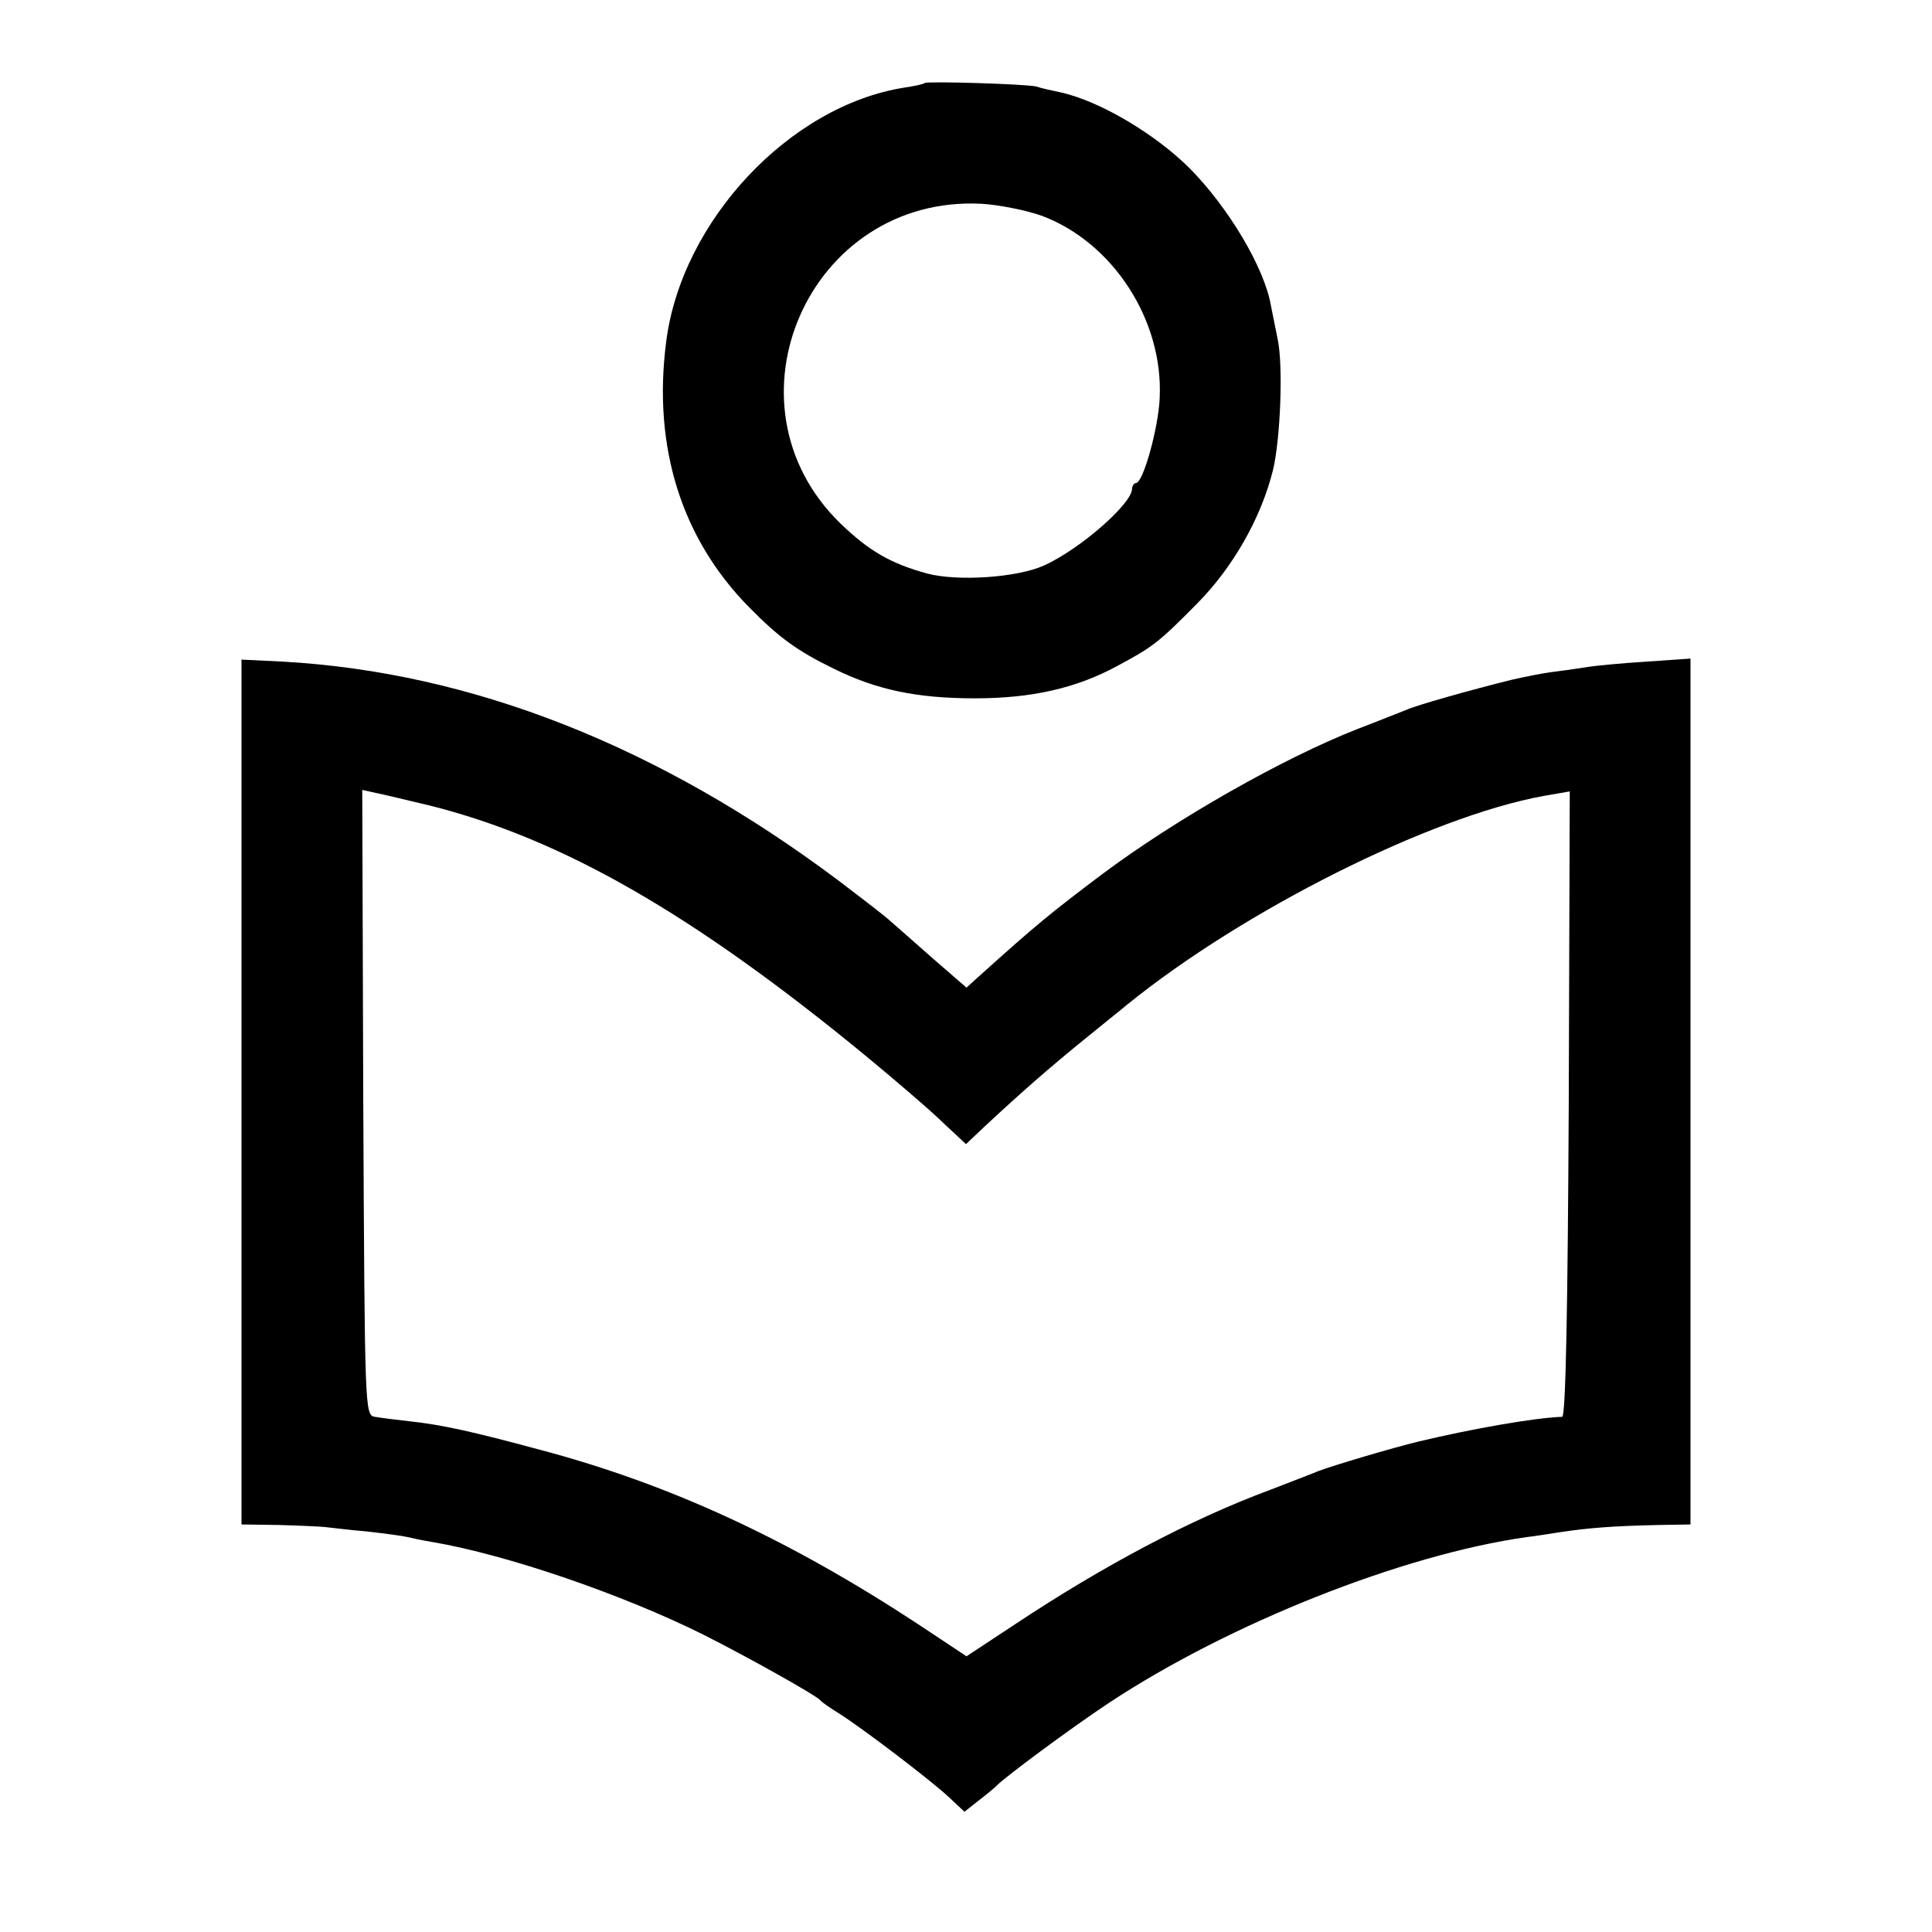 <?xml version="1.0" standalone="no"?>
<!DOCTYPE svg PUBLIC "-//W3C//DTD SVG 20010904//EN"
 "http://www.w3.org/TR/2001/REC-SVG-20010904/DTD/svg10.dtd">
<svg version="1.0" xmlns="http://www.w3.org/2000/svg"
 width="384pt" height="384pt" viewBox="0 0 384 384"
 preserveAspectRatio="xMidYMid meet">
<g transform="translate(0,384) scale(0.1,-0.1)"
fill="#000000" stroke="none">
<path d="M1838 3675 c-2 -2 -19 -6 -40 -9 -229 -36 -444 -266 -474 -506 -27
-209 31 -392 166 -528 58 -59 95 -86 167 -121 85 -42 165 -59 281 -59 112 0
201 20 282 64 71 38 82 46 160 125 70 71 126 168 150 264 15 61 21 212 9 263
-4 20 -10 50 -13 65 -13 75 -84 194 -161 272 -68 68 -177 133 -255 151 -19 4
-42 9 -50 12 -19 5 -217 11 -222 7z m233 -264 c141 -53 241 -207 234 -361 -2
-59 -33 -170 -47 -170 -4 0 -8 -6 -8 -12 -1 -30 -104 -120 -175 -152 -53 -24
-171 -32 -232 -16 -73 20 -116 45 -173 100 -244 238 -62 652 280 635 36 -2 90
-13 121 -24z"/>
<path d="M480 1670 l0 -860 73 -1 c39 -1 81 -3 92 -4 11 -1 49 -6 85 -9 36 -4
72 -9 80 -11 8 -2 31 -7 50 -10 147 -25 378 -104 540 -185 89 -45 221 -119
230 -129 3 -4 19 -15 35 -25 47 -29 187 -136 221 -168 l31 -29 29 23 c16 12
31 25 34 28 16 17 148 115 225 166 238 157 582 294 830 329 11 1 42 6 68 10
54 8 101 12 195 14 l62 1 0 861 0 860 -87 -6 c-49 -3 -99 -8 -113 -10 -14 -2
-45 -7 -70 -10 -25 -3 -63 -11 -85 -16 -81 -20 -191 -51 -210 -60 -11 -4 -55
-22 -97 -38 -148 -58 -361 -179 -508 -289 -102 -77 -127 -97 -247 -205 l-22
-20 -68 59 c-37 33 -74 65 -83 73 -8 8 -55 44 -105 82 -355 266 -727 413
-1103 434 l-82 4 0 -859z m374 569 c263 -66 523 -215 866 -497 63 -52 134
-113 157 -136 l43 -40 37 35 c73 68 129 117 198 173 39 32 77 62 85 69 232
188 603 374 828 415 l52 9 -2 -621 c-2 -405 -6 -621 -13 -622 -56 -2 -180 -24
-285 -49 -54 -13 -171 -48 -200 -59 -19 -8 -62 -24 -95 -37 -159 -59 -332
-151 -507 -267 l-97 -64 -98 65 c-256 168 -492 277 -748 345 -137 37 -196 50
-260 57 -27 3 -59 7 -70 9 -20 3 -20 12 -23 625 l-2 621 27 -6 c16 -3 64 -15
107 -25z"/>
</g>
</svg>
